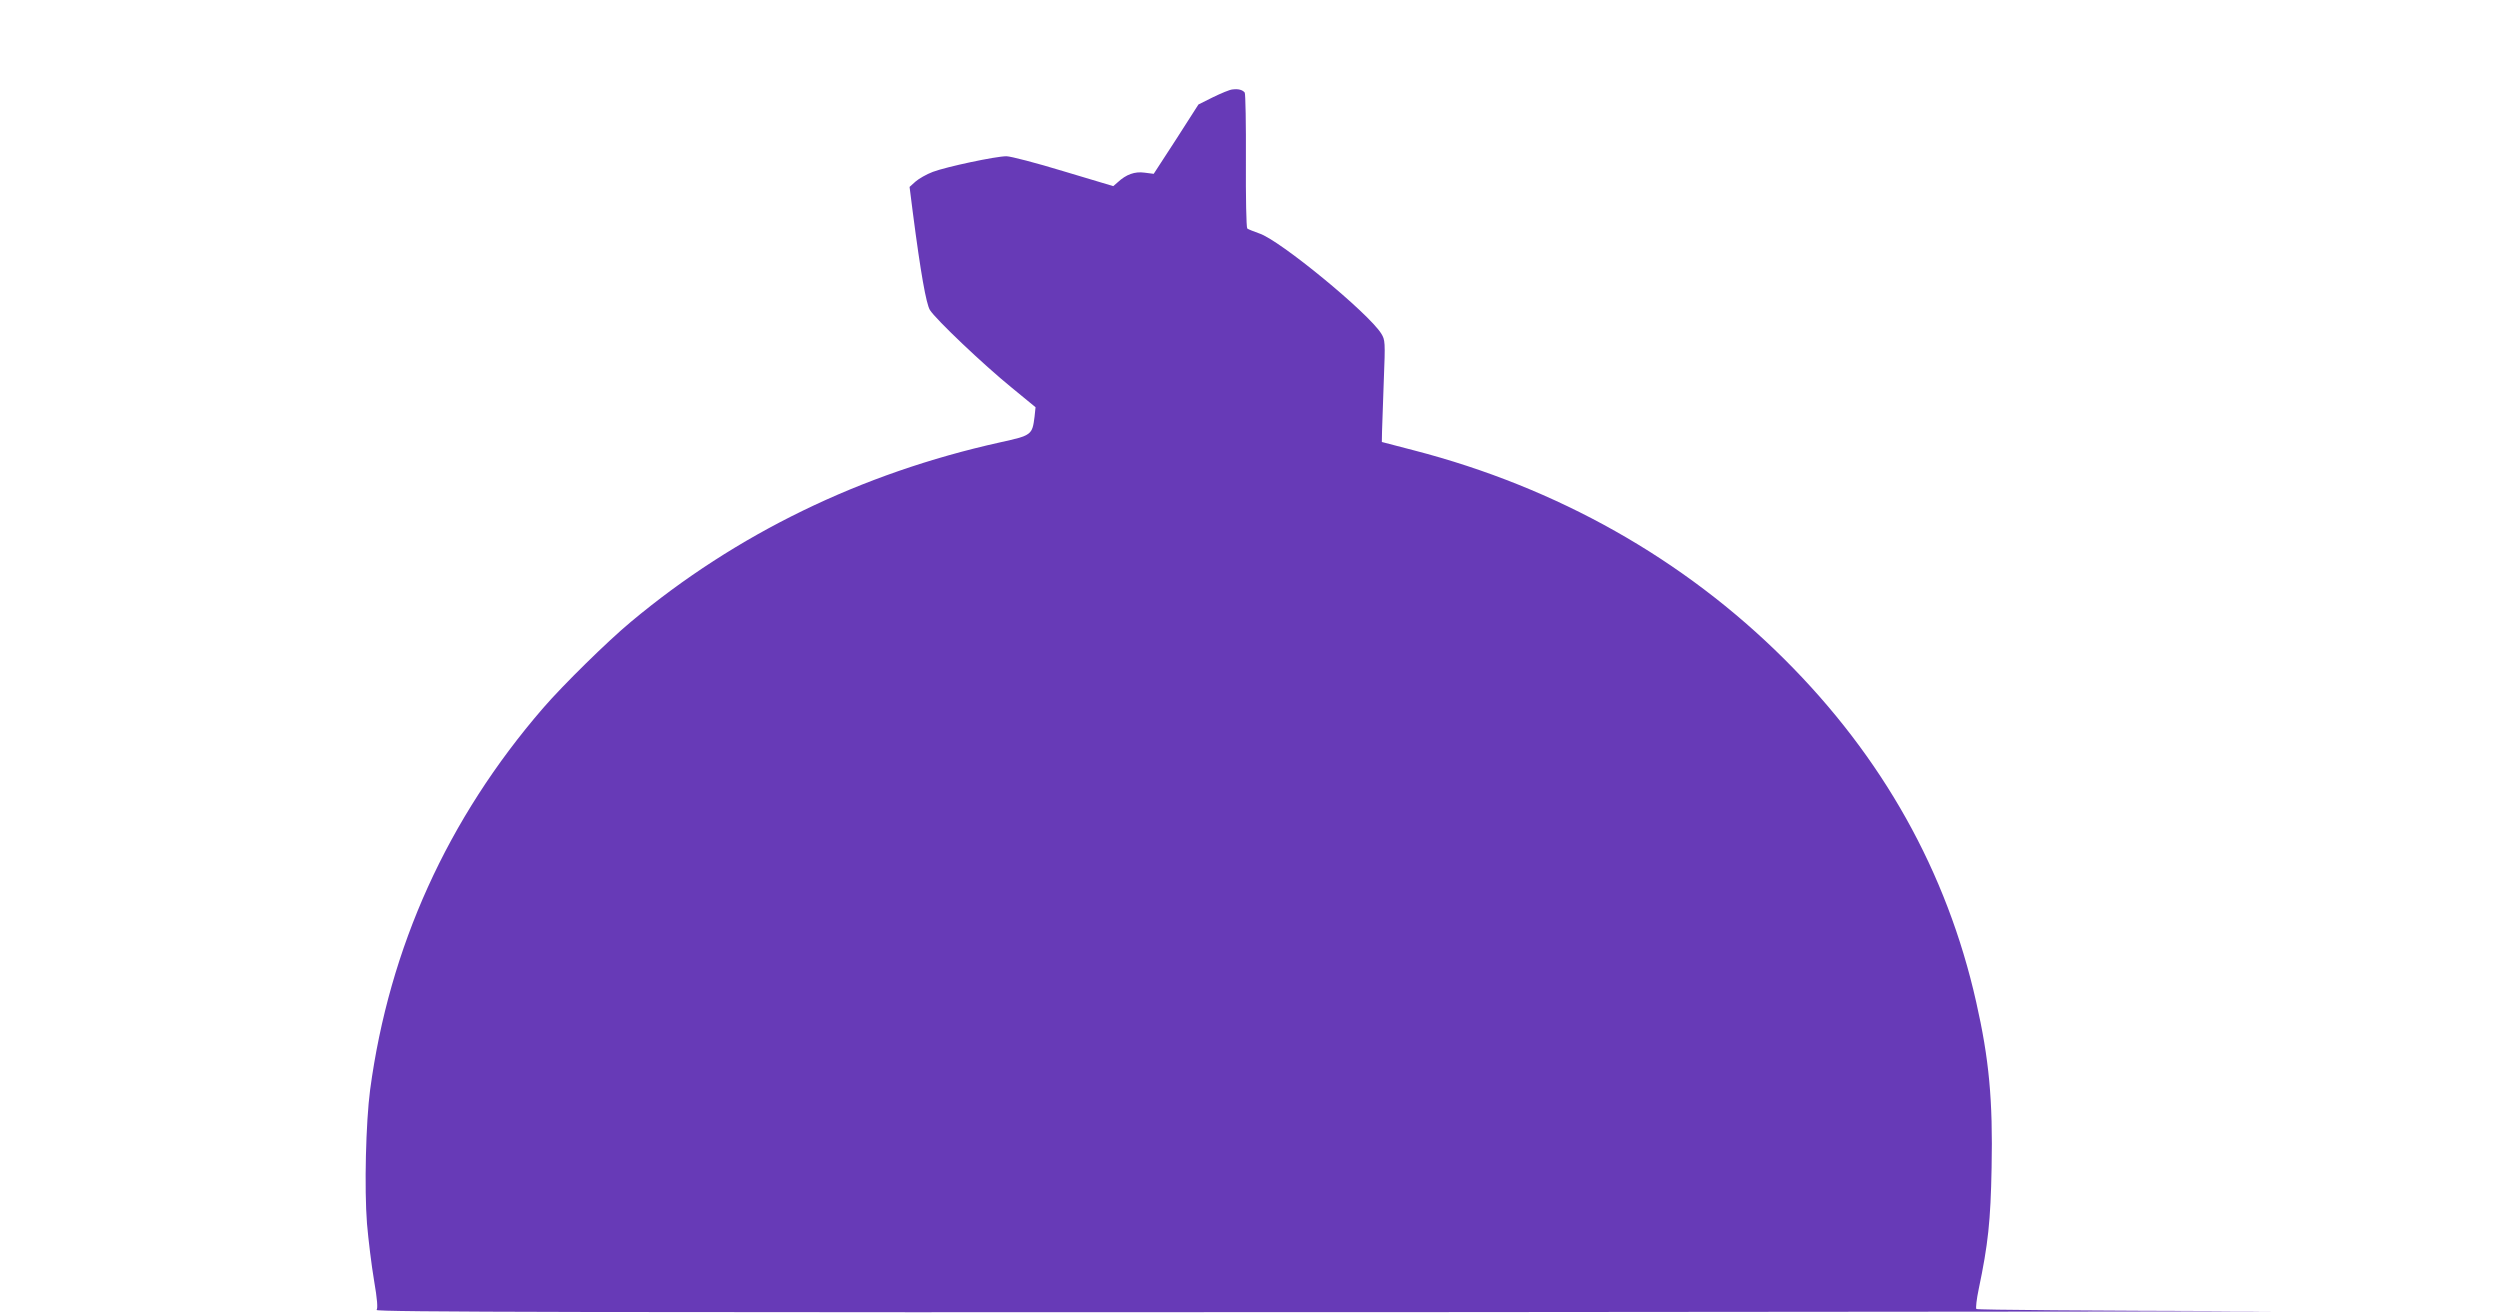 <?xml version="1.0" standalone="no"?>
<!DOCTYPE svg PUBLIC "-//W3C//DTD SVG 20010904//EN"
 "http://www.w3.org/TR/2001/REC-SVG-20010904/DTD/svg10.dtd">
<svg version="1.0" xmlns="http://www.w3.org/2000/svg"
 width="1280pt" height="672pt" viewBox="0 0 1280 672"
 preserveAspectRatio="xMidYMid meet">
<g transform="translate(0,672) scale(0.1,-0.1)"
fill="#673ab7" stroke="none">
<path d="M6310 6262 c-14 -1 -59 -20 -100 -40 l-74 -37 -114 -178 -115 -177
-47 6 c-50 7 -94 -9 -137 -49 l-23 -20 -254 76 c-141 43 -272 77 -293 77 -55
0 -308 -54 -377 -80 -32 -12 -72 -35 -89 -50 l-30 -27 17 -134 c40 -308 68
-464 87 -496 29 -47 274 -280 418 -397 l123 -101 -5 -48 c-12 -94 -14 -96
-177 -132 -712 -158 -1350 -468 -1890 -919 -119 -99 -346 -322 -449 -441 -490
-567 -788 -1225 -886 -1955 -22 -167 -30 -505 -16 -685 7 -82 23 -213 36 -290
17 -99 20 -144 13 -152 -8 -11 1059 -13 5433 -11 2994 2 4841 4 4104 5 -736 2
-1342 6 -1346 11 -4 4 1 50 12 102 48 229 61 349 66 621 7 345 -13 558 -79
849 -150 667 -480 1255 -982 1755 -516 514 -1163 879 -1896 1069 l-165 43 1
54 c1 30 5 147 9 260 8 200 7 208 -13 241 -65 105 -521 480 -625 513 -28 10
-56 21 -61 25 -5 5 -8 161 -7 347 1 186 -2 343 -6 349 -11 14 -33 20 -63 16z"/>
</g>
</svg>
